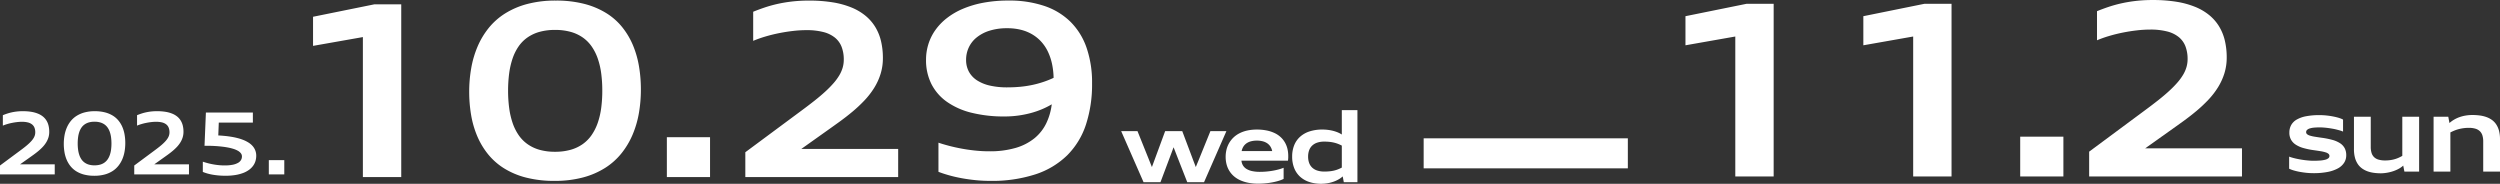 <svg xmlns="http://www.w3.org/2000/svg" width="503.068" height="36.983" viewBox="0 0 503.068 36.983">
  <rect x="0" y="0" width="503.068" height="36.983" fill="#333333" stroke="none"/>
  <g id="Group_42" data-name="Group 42" transform="translate(-516.246 -1253.408)">
    <path id="Path_303" data-name="Path 303" d="M19.341,0V-28.162L9.313-26.393v-5.857l12.324-2.5h5.424V0ZM57.909.773A22.6,22.6,0,0,1,52.157.105a15.72,15.72,0,0,1-4.434-1.874,13.019,13.019,0,0,1-3.233-2.87A15.322,15.322,0,0,1,42.323-8.3a19.03,19.03,0,0,1-1.212-4.247,28.1,28.1,0,0,1-.375-4.627,27.334,27.334,0,0,1,.4-4.692,19.8,19.8,0,0,1,1.259-4.329,15.9,15.9,0,0,1,2.226-3.749,13.4,13.4,0,0,1,3.3-2.946A16.187,16.187,0,0,1,52.4-34.816a21.935,21.935,0,0,1,5.758-.691,22.51,22.51,0,0,1,5.752.668,15.958,15.958,0,0,1,4.422,1.863,12.729,12.729,0,0,1,3.227,2.858,15.211,15.211,0,0,1,2.15,3.649,19.213,19.213,0,0,1,1.2,4.235,28.1,28.1,0,0,1,.375,4.627,27.732,27.732,0,0,1-.392,4.692,19.7,19.7,0,0,1-1.253,4.334,16.086,16.086,0,0,1-2.22,3.76A13.428,13.428,0,0,1,68.13-1.863,16.012,16.012,0,0,1,63.661.076,21.777,21.777,0,0,1,57.909.773Zm.105-5.857a11.364,11.364,0,0,0,3.134-.4,7.888,7.888,0,0,0,2.443-1.154,7.387,7.387,0,0,0,1.8-1.839,10.244,10.244,0,0,0,1.218-2.448,15.227,15.227,0,0,0,.691-2.987,26.177,26.177,0,0,0,.217-3.462,26.273,26.273,0,0,0-.217-3.473,15.1,15.1,0,0,0-.691-2.981,10.045,10.045,0,0,0-1.218-2.431,7.29,7.29,0,0,0-1.8-1.816,7.948,7.948,0,0,0-2.443-1.136,11.524,11.524,0,0,0-3.134-.392,11.459,11.459,0,0,0-3.128.392,7.957,7.957,0,0,0-2.437,1.136,7.2,7.2,0,0,0-1.792,1.816,9.869,9.869,0,0,0-1.2,2.431,15.686,15.686,0,0,0-.679,2.981,26.274,26.274,0,0,0-.217,3.473,26.178,26.178,0,0,0,.217,3.462,15.819,15.819,0,0,0,.679,2.987,10.064,10.064,0,0,0,1.2,2.448A7.3,7.3,0,0,0,52.45-6.636a7.907,7.907,0,0,0,2.431,1.154A11.285,11.285,0,0,0,58.015-5.084ZM80.51,0V-8.013H89.2V0ZM96.3,0V-4.991l11.27-8.353q1.476-1.089,2.683-2.044t2.156-1.828a21.115,21.115,0,0,0,1.646-1.675,10.811,10.811,0,0,0,1.154-1.576,6.671,6.671,0,0,0,.679-1.546,5.73,5.73,0,0,0,.223-1.593,7.123,7.123,0,0,0-.428-2.566,4.46,4.46,0,0,0-1.341-1.869,6.081,6.081,0,0,0-2.337-1.136,13.408,13.408,0,0,0-3.427-.381,23.589,23.589,0,0,0-2.642.158q-1.4.158-2.812.439t-2.759.679a23.5,23.5,0,0,0-2.484.879v-5.857q1.066-.433,2.255-.838a26.242,26.242,0,0,1,2.566-.72,27.825,27.825,0,0,1,2.964-.5,29.406,29.406,0,0,1,3.438-.187,29.466,29.466,0,0,1,4.768.351,17.161,17.161,0,0,1,3.784,1.037,10.987,10.987,0,0,1,2.847,1.681,9.006,9.006,0,0,1,1.968,2.279,9.861,9.861,0,0,1,1.142,2.847,14.643,14.643,0,0,1,.369,3.368,10.647,10.647,0,0,1-.469,3.2,12.2,12.2,0,0,1-1.294,2.817,15.856,15.856,0,0,1-1.939,2.5,28.156,28.156,0,0,1-2.4,2.255q-1.289,1.078-2.694,2.091t-2.812,2.009l-4.8,3.409h19.482V0Zm38.861-6.912q.972.328,2.161.638t2.513.556q1.324.246,2.735.392a27.288,27.288,0,0,0,2.817.146,18.343,18.343,0,0,0,5.319-.685A10.818,10.818,0,0,0,154.477-7.8a8.864,8.864,0,0,0,2.366-2.987,12.246,12.246,0,0,0,1.119-3.848,16.35,16.35,0,0,1-2.027,1.013,17.442,17.442,0,0,1-2.273.767,20.444,20.444,0,0,1-2.5.492,20.2,20.2,0,0,1-2.706.176,26.945,26.945,0,0,1-6.619-.744,14.719,14.719,0,0,1-4.967-2.2,9.847,9.847,0,0,1-3.122-3.579,10.652,10.652,0,0,1-1.084-4.9,10.486,10.486,0,0,1,.463-3.1,10.084,10.084,0,0,1,1.388-2.829,11.436,11.436,0,0,1,2.314-2.419,14.29,14.29,0,0,1,3.227-1.886,19.938,19.938,0,0,1,4.141-1.23,27.088,27.088,0,0,1,5.067-.439,21.959,21.959,0,0,1,7.222,1.089,13.718,13.718,0,0,1,5.26,3.2A13.628,13.628,0,0,1,164.973-26a21.394,21.394,0,0,1,1.1,7.134,25.966,25.966,0,0,1-1.23,8.312,15.566,15.566,0,0,1-3.76,6.168,16.4,16.4,0,0,1-6.39,3.837A28.246,28.246,0,0,1,145.579.773a29.267,29.267,0,0,1-3.017-.152q-1.47-.152-2.8-.4t-2.5-.58q-1.166-.328-2.1-.691Zm23.172-13.05a14.845,14.845,0,0,0-.328-2.853,11.028,11.028,0,0,0-.832-2.443,8.255,8.255,0,0,0-1.33-1.98,7.842,7.842,0,0,0-1.81-1.47,8.531,8.531,0,0,0-2.273-.92,11.14,11.14,0,0,0-2.73-.316,11.618,11.618,0,0,0-3.643.515,7.771,7.771,0,0,0-2.595,1.388,5.657,5.657,0,0,0-1.552,2.021,5.827,5.827,0,0,0-.515,2.413,4.948,4.948,0,0,0,.574,2.425,4.859,4.859,0,0,0,1.646,1.74,8.041,8.041,0,0,0,2.6,1.048,15.391,15.391,0,0,0,3.438.351q1.371,0,2.607-.117a21.837,21.837,0,0,0,2.39-.357,20.1,20.1,0,0,0,2.232-.6A18.9,18.9,0,0,0,158.337-19.962Z" transform="translate(569.926 1289.032)" fill="#fff"/>
    <path id="Path_305" data-name="Path 305" d="M19.341,0V-28.162L9.313-26.393v-5.857l12.324-2.5h5.424V0ZM55.135,0V-28.162L45.107-26.393v-5.857l12.324-2.5h5.424V0ZM76.671,0V-8.013h8.692V0ZM90.546,0V-4.991l11.27-8.353q1.476-1.089,2.683-2.044t2.156-1.828A21.115,21.115,0,0,0,108.3-18.89a10.811,10.811,0,0,0,1.154-1.576,6.671,6.671,0,0,0,.679-1.546,5.73,5.73,0,0,0,.223-1.593,7.123,7.123,0,0,0-.428-2.566,4.46,4.46,0,0,0-1.341-1.869,6.081,6.081,0,0,0-2.337-1.136,13.408,13.408,0,0,0-3.427-.381,23.589,23.589,0,0,0-2.642.158q-1.4.158-2.812.439t-2.759.679a23.5,23.5,0,0,0-2.484.879v-5.857q1.066-.433,2.255-.838a26.242,26.242,0,0,1,2.566-.72,27.825,27.825,0,0,1,2.964-.5,29.406,29.406,0,0,1,3.438-.187,29.466,29.466,0,0,1,4.768.351,17.161,17.161,0,0,1,3.784,1.037,10.987,10.987,0,0,1,2.847,1.681,9.006,9.006,0,0,1,1.968,2.279,9.861,9.861,0,0,1,1.142,2.847,14.643,14.643,0,0,1,.369,3.368,10.647,10.647,0,0,1-.469,3.2,12.2,12.2,0,0,1-1.294,2.817,15.856,15.856,0,0,1-1.939,2.5,28.156,28.156,0,0,1-2.4,2.255q-1.289,1.078-2.694,2.091t-2.812,2.009l-4.8,3.409H121.3V0Z" transform="translate(846.094 1288.916)" fill="#fff"/>
    <path id="Path_306" data-name="Path 306" d="M1.376-3.01q.247.1.594.2t.756.194q.41.092.864.173t.917.139q.462.058.914.092t.861.034q.751,0,1.345-.047a5.589,5.589,0,0,0,1.009-.16,1.628,1.628,0,0,0,.633-.3.582.582,0,0,0,.218-.46A.554.554,0,0,0,9.3-3.564a1.546,1.546,0,0,0-.57-.3,7.153,7.153,0,0,0-.98-.229q-.594-.1-1.408-.213a14.641,14.641,0,0,1-2.1-.431A5.58,5.58,0,0,1,2.7-5.421a2.906,2.906,0,0,1-.953-1.011,2.857,2.857,0,0,1-.326-1.4,3.115,3.115,0,0,1,.357-1.513,2.945,2.945,0,0,1,1.1-1.106,5.914,5.914,0,0,1,1.894-.68,14.111,14.111,0,0,1,2.742-.231q.425,0,.882.032t.911.092q.454.06.89.144t.819.184a7.14,7.14,0,0,1,.693.215,3.284,3.284,0,0,1,.515.236v2.411a4.928,4.928,0,0,0-.588-.213q-.341-.1-.738-.2t-.833-.173q-.436-.079-.875-.137t-.869-.089q-.431-.032-.809-.032-.615,0-1.116.047a4.13,4.13,0,0,0-.856.16,1.434,1.434,0,0,0-.549.294.589.589,0,0,0-.194.449.531.531,0,0,0,.189.418,1.636,1.636,0,0,0,.578.289,7.106,7.106,0,0,0,.988.221q.6.1,1.413.213a16.092,16.092,0,0,1,2.117.425,5.454,5.454,0,0,1,1.534.667,2.749,2.749,0,0,1,.935,1,3.007,3.007,0,0,1,.315,1.431,2.731,2.731,0,0,1-.425,1.5A3.443,3.443,0,0,1,11.181-.638,7.1,7.1,0,0,1,9.119.074,14.52,14.52,0,0,1,6.282.32,13.919,13.919,0,0,1,4.8.242Q4.066.163,3.412.037A11.424,11.424,0,0,1,2.227-.252a5.1,5.1,0,0,1-.851-.331ZM24.569,0l-.236-1.2a4.593,4.593,0,0,1-.867.617,6.8,6.8,0,0,1-1.072.478,8.127,8.127,0,0,1-1.224.32,8.388,8.388,0,0,1-1.313.134A10.706,10.706,0,0,1,18.463.257a6.227,6.227,0,0,1-1.284-.3,4.6,4.6,0,0,1-1.114-.575,3.457,3.457,0,0,1-.875-.9,4.338,4.338,0,0,1-.57-1.287,6.553,6.553,0,0,1-.2-1.728v-6.5h3.378v6.067a4.019,4.019,0,0,0,.163,1.208,2.008,2.008,0,0,0,.512.854,2.16,2.16,0,0,0,.9.5,4.567,4.567,0,0,0,1.313.165,7.544,7.544,0,0,0,.977-.06,6.6,6.6,0,0,0,.885-.176,5.863,5.863,0,0,0,.817-.289,7.854,7.854,0,0,0,.783-.4v-7.874h3.383V0Zm15.86,0V-6.067a3.993,3.993,0,0,0-.163-1.206,2.009,2.009,0,0,0-.512-.851,2.183,2.183,0,0,0-.9-.507A4.5,4.5,0,0,0,37.545-8.8a7.882,7.882,0,0,0-1.129.076,8.029,8.029,0,0,0-.982.2,7.007,7.007,0,0,0-.856.294q-.4.168-.756.352V0H30.443V-11.036H33.4l.236,1.266a5.706,5.706,0,0,1,.93-.678,6.358,6.358,0,0,1,1.093-.507,7.31,7.31,0,0,1,1.237-.318,8.186,8.186,0,0,1,1.363-.11,11.3,11.3,0,0,1,1.434.089,6.594,6.594,0,0,1,1.316.3,4.555,4.555,0,0,1,1.132.573,3.478,3.478,0,0,1,.885.9,4.338,4.338,0,0,1,.578,1.29A6.475,6.475,0,0,1,43.807-6.5V0Z" transform="translate(975.507 1287.934)" fill="#fff"/>
    <path id="Path_304" data-name="Path 304" d="M13.454,0,11.391-5.263q-.166-.44-.342-.882t-.342-.882q-.166.44-.33.882t-.33.882L8.068,0H4.662L.161-10.267H3.445l2.18,5.424.359.9q.178.447.359.9l.332-.9q.166-.447.332-.9l2-5.424h3.445l2.043,5.424q.166.454.34.9t.34.9q.181-.45.369-.9t.369-.9l2.2-5.424h3.22L16.835,0ZM32.846-.66a6.576,6.576,0,0,1-1.036.4,12.294,12.294,0,0,1-1.263.3q-.672.125-1.4.193T27.724.3A10.129,10.129,0,0,1,25.711.112a7.328,7.328,0,0,1-1.642-.525A5.188,5.188,0,0,1,22.8-1.236a4.708,4.708,0,0,1-.9-1.082,4.786,4.786,0,0,1-.54-1.3,5.9,5.9,0,0,1-.178-1.469A6.12,6.12,0,0,1,21.34-6.5a5.124,5.124,0,0,1,.5-1.3,5.008,5.008,0,0,1,.85-1.124A5.07,5.07,0,0,1,23.9-9.808a6.428,6.428,0,0,1,1.586-.577,8.792,8.792,0,0,1,1.974-.205,9.748,9.748,0,0,1,2,.188,6.84,6.84,0,0,1,1.6.53,4.853,4.853,0,0,1,1.212.823,4.569,4.569,0,0,1,.845,1.07,4.785,4.785,0,0,1,.5,1.271,6.169,6.169,0,0,1,.161,1.425q0,.142,0,.271t-.012.252q-.007.122-.02.23t-.027.205H24.357a2.36,2.36,0,0,0,.3.933,2.1,2.1,0,0,0,.691.706,3.529,3.529,0,0,0,1.124.447,7.2,7.2,0,0,0,1.608.156q.674,0,1.339-.061T30.7-2.314q.613-.11,1.158-.259a8.8,8.8,0,0,0,.99-.33Zm-2.3-5.605a2.611,2.611,0,0,0-.379-.938,2.314,2.314,0,0,0-.665-.655,2.918,2.918,0,0,0-.916-.384,4.8,4.8,0,0,0-1.124-.125,4.738,4.738,0,0,0-1.119.125,2.862,2.862,0,0,0-.907.384,2.309,2.309,0,0,0-.657.655,2.638,2.638,0,0,0-.376.938ZM44.957,0l-.22-1.163a4.632,4.632,0,0,1-.841.606,6.227,6.227,0,0,1-1.038.469,7.405,7.405,0,0,1-1.18.3,7.4,7.4,0,0,1-1.266.108,7.432,7.432,0,0,1-2.458-.379,5.1,5.1,0,0,1-1.837-1.085,4.657,4.657,0,0,1-1.151-1.72,6.207,6.207,0,0,1-.4-2.285,6.055,6.055,0,0,1,.406-2.275,4.58,4.58,0,0,1,1.183-1.713,5.284,5.284,0,0,1,1.908-1.08,8.188,8.188,0,0,1,2.588-.376,9.074,9.074,0,0,1,1.122.068,8.281,8.281,0,0,1,1.051.2,6.777,6.777,0,0,1,.941.315,4.765,4.765,0,0,1,.792.42v-4.906H47.7V0Zm-.4-7.364a7.2,7.2,0,0,0-.782-.354,6.424,6.424,0,0,0-.816-.249,7.1,7.1,0,0,0-.9-.149,10.02,10.02,0,0,0-1.029-.049,4.442,4.442,0,0,0-1.4.2,2.74,2.74,0,0,0-1.021.589,2.451,2.451,0,0,0-.623.948,3.639,3.639,0,0,0-.21,1.28,3.634,3.634,0,0,0,.21,1.283,2.433,2.433,0,0,0,.623.943,2.705,2.705,0,0,0,1.021.582,4.543,4.543,0,0,0,1.4.2q.557,0,1.029-.046a7.112,7.112,0,0,0,.9-.144,5.936,5.936,0,0,0,.816-.249,6.977,6.977,0,0,0,.782-.362Z" transform="translate(741.698 1290.069)" fill="#fff"/>
    <path id="Path_302" data-name="Path 302" d="M1.754,0V-1.787L5.79-4.779q.529-.39.961-.732t.772-.655a7.562,7.562,0,0,0,.589-.6,3.872,3.872,0,0,0,.413-.564,2.389,2.389,0,0,0,.243-.554,2.052,2.052,0,0,0,.08-.571A2.551,2.551,0,0,0,8.7-9.373a1.6,1.6,0,0,0-.48-.669,2.178,2.178,0,0,0-.837-.407,4.8,4.8,0,0,0-1.227-.136,8.448,8.448,0,0,0-.946.057q-.5.057-1.007.157t-.988.243a8.415,8.415,0,0,0-.889.315v-2.1q.382-.155.808-.3a9.4,9.4,0,0,1,.919-.258,9.965,9.965,0,0,1,1.061-.18,10.532,10.532,0,0,1,1.231-.067,10.553,10.553,0,0,1,1.708.126A6.146,6.146,0,0,1,9.4-12.22a3.935,3.935,0,0,1,1.02.6,3.226,3.226,0,0,1,.7.816,3.532,3.532,0,0,1,.409,1.02,5.244,5.244,0,0,1,.132,1.206A3.813,3.813,0,0,1,11.5-7.428a4.369,4.369,0,0,1-.464,1.009,5.679,5.679,0,0,1-.694.9,10.084,10.084,0,0,1-.86.808q-.462.386-.965.749t-1.007.72L5.79-2.026h6.977V0ZM20.74.277A8.092,8.092,0,0,1,18.68.038a5.63,5.63,0,0,1-1.588-.671,4.662,4.662,0,0,1-1.158-1.028,5.488,5.488,0,0,1-.776-1.311,6.815,6.815,0,0,1-.434-1.521,10.065,10.065,0,0,1-.134-1.657,9.789,9.789,0,0,1,.143-1.68,7.093,7.093,0,0,1,.451-1.55,5.694,5.694,0,0,1,.8-1.343,4.8,4.8,0,0,1,1.183-1.055,5.8,5.8,0,0,1,1.6-.69,7.856,7.856,0,0,1,2.062-.248,8.062,8.062,0,0,1,2.06.239,5.715,5.715,0,0,1,1.584.667,4.559,4.559,0,0,1,1.156,1.024A5.448,5.448,0,0,1,26.4-9.48a6.881,6.881,0,0,1,.43,1.517,10.065,10.065,0,0,1,.134,1.657,9.932,9.932,0,0,1-.141,1.68,7.054,7.054,0,0,1-.449,1.552,5.761,5.761,0,0,1-.8,1.347A4.809,4.809,0,0,1,24.4-.667a5.734,5.734,0,0,1-1.6.694A7.8,7.8,0,0,1,20.74.277Zm.038-2.1A4.07,4.07,0,0,0,21.9-1.964a2.825,2.825,0,0,0,.875-.413,2.645,2.645,0,0,0,.644-.659,3.669,3.669,0,0,0,.436-.877,5.453,5.453,0,0,0,.248-1.07,9.375,9.375,0,0,0,.078-1.24A9.41,9.41,0,0,0,24.1-7.466a5.408,5.408,0,0,0-.248-1.068,3.6,3.6,0,0,0-.436-.871,2.611,2.611,0,0,0-.644-.65,2.847,2.847,0,0,0-.875-.407,4.127,4.127,0,0,0-1.122-.141,4.1,4.1,0,0,0-1.12.141,2.85,2.85,0,0,0-.873.407,2.579,2.579,0,0,0-.642.65,3.535,3.535,0,0,0-.43.871,5.618,5.618,0,0,0-.243,1.068,9.41,9.41,0,0,0-.078,1.244,9.375,9.375,0,0,0,.078,1.24,5.665,5.665,0,0,0,.243,1.07,3.6,3.6,0,0,0,.43.877,2.613,2.613,0,0,0,.642.659,2.832,2.832,0,0,0,.871.413A4.042,4.042,0,0,0,20.777-1.821ZM28.767,0V-1.787L32.8-4.779q.529-.39.961-.732t.772-.655a7.562,7.562,0,0,0,.589-.6,3.872,3.872,0,0,0,.413-.564,2.389,2.389,0,0,0,.243-.554,2.052,2.052,0,0,0,.08-.571,2.551,2.551,0,0,0-.153-.919,1.6,1.6,0,0,0-.48-.669,2.178,2.178,0,0,0-.837-.407,4.8,4.8,0,0,0-1.227-.136,8.448,8.448,0,0,0-.946.057q-.5.057-1.007.157t-.988.243a8.415,8.415,0,0,0-.889.315v-2.1q.382-.155.808-.3a9.4,9.4,0,0,1,.919-.258,9.965,9.965,0,0,1,1.061-.18,10.532,10.532,0,0,1,1.231-.067,10.553,10.553,0,0,1,1.708.126,6.146,6.146,0,0,1,1.355.371,3.935,3.935,0,0,1,1.02.6,3.226,3.226,0,0,1,.7.816,3.532,3.532,0,0,1,.409,1.02,5.244,5.244,0,0,1,.132,1.206,3.813,3.813,0,0,1-.168,1.147,4.369,4.369,0,0,1-.464,1.009,5.679,5.679,0,0,1-.694.9,10.084,10.084,0,0,1-.86.808q-.462.386-.965.749t-1.007.72L32.8-2.026H39.78V0Zm13.8-2.559q.415.143.908.277t1.049.241q.556.107,1.171.172a12.1,12.1,0,0,0,1.273.065,7.983,7.983,0,0,0,1.609-.138,3.571,3.571,0,0,0,1.074-.382,1.594,1.594,0,0,0,.6-.573,1.418,1.418,0,0,0,.187-.711,1.026,1.026,0,0,0-.214-.638,1.971,1.971,0,0,0-.589-.5,4.449,4.449,0,0,0-.881-.38A9.622,9.622,0,0,0,47.662-5.4q-.581-.113-1.21-.185T45.2-5.7q-.623-.04-1.21-.052t-1.082-.008l.277-6.688h9.453v2.031h-6.86l-.1,2.576q.6.034,1.25.094t1.3.166q.65.1,1.28.262a9.384,9.384,0,0,1,1.194.382,6.429,6.429,0,0,1,1.043.524,3.817,3.817,0,0,1,.827.69,2.955,2.955,0,0,1,.543.879,2.925,2.925,0,0,1,.2,1.093,3.673,3.673,0,0,1-.155,1.068,3.193,3.193,0,0,1-.48.961,3.748,3.748,0,0,1-.827.814,5.054,5.054,0,0,1-1.187.629,8.054,8.054,0,0,1-1.567.407,12.2,12.2,0,0,1-1.968.145q-.78,0-1.445-.063T44.447.044A10.25,10.25,0,0,1,43.417-.2q-.468-.141-.854-.3ZM55.847,0V-2.87H58.96V0Z" transform="translate(514.493 1288.501)" fill="#fff"/>
    <rect id="Rectangle_14" data-name="Rectangle 14" width="41.087" height="6.042" transform="translate(802.724 1281.242)" fill="#fff"/>
  </g>
</svg>
